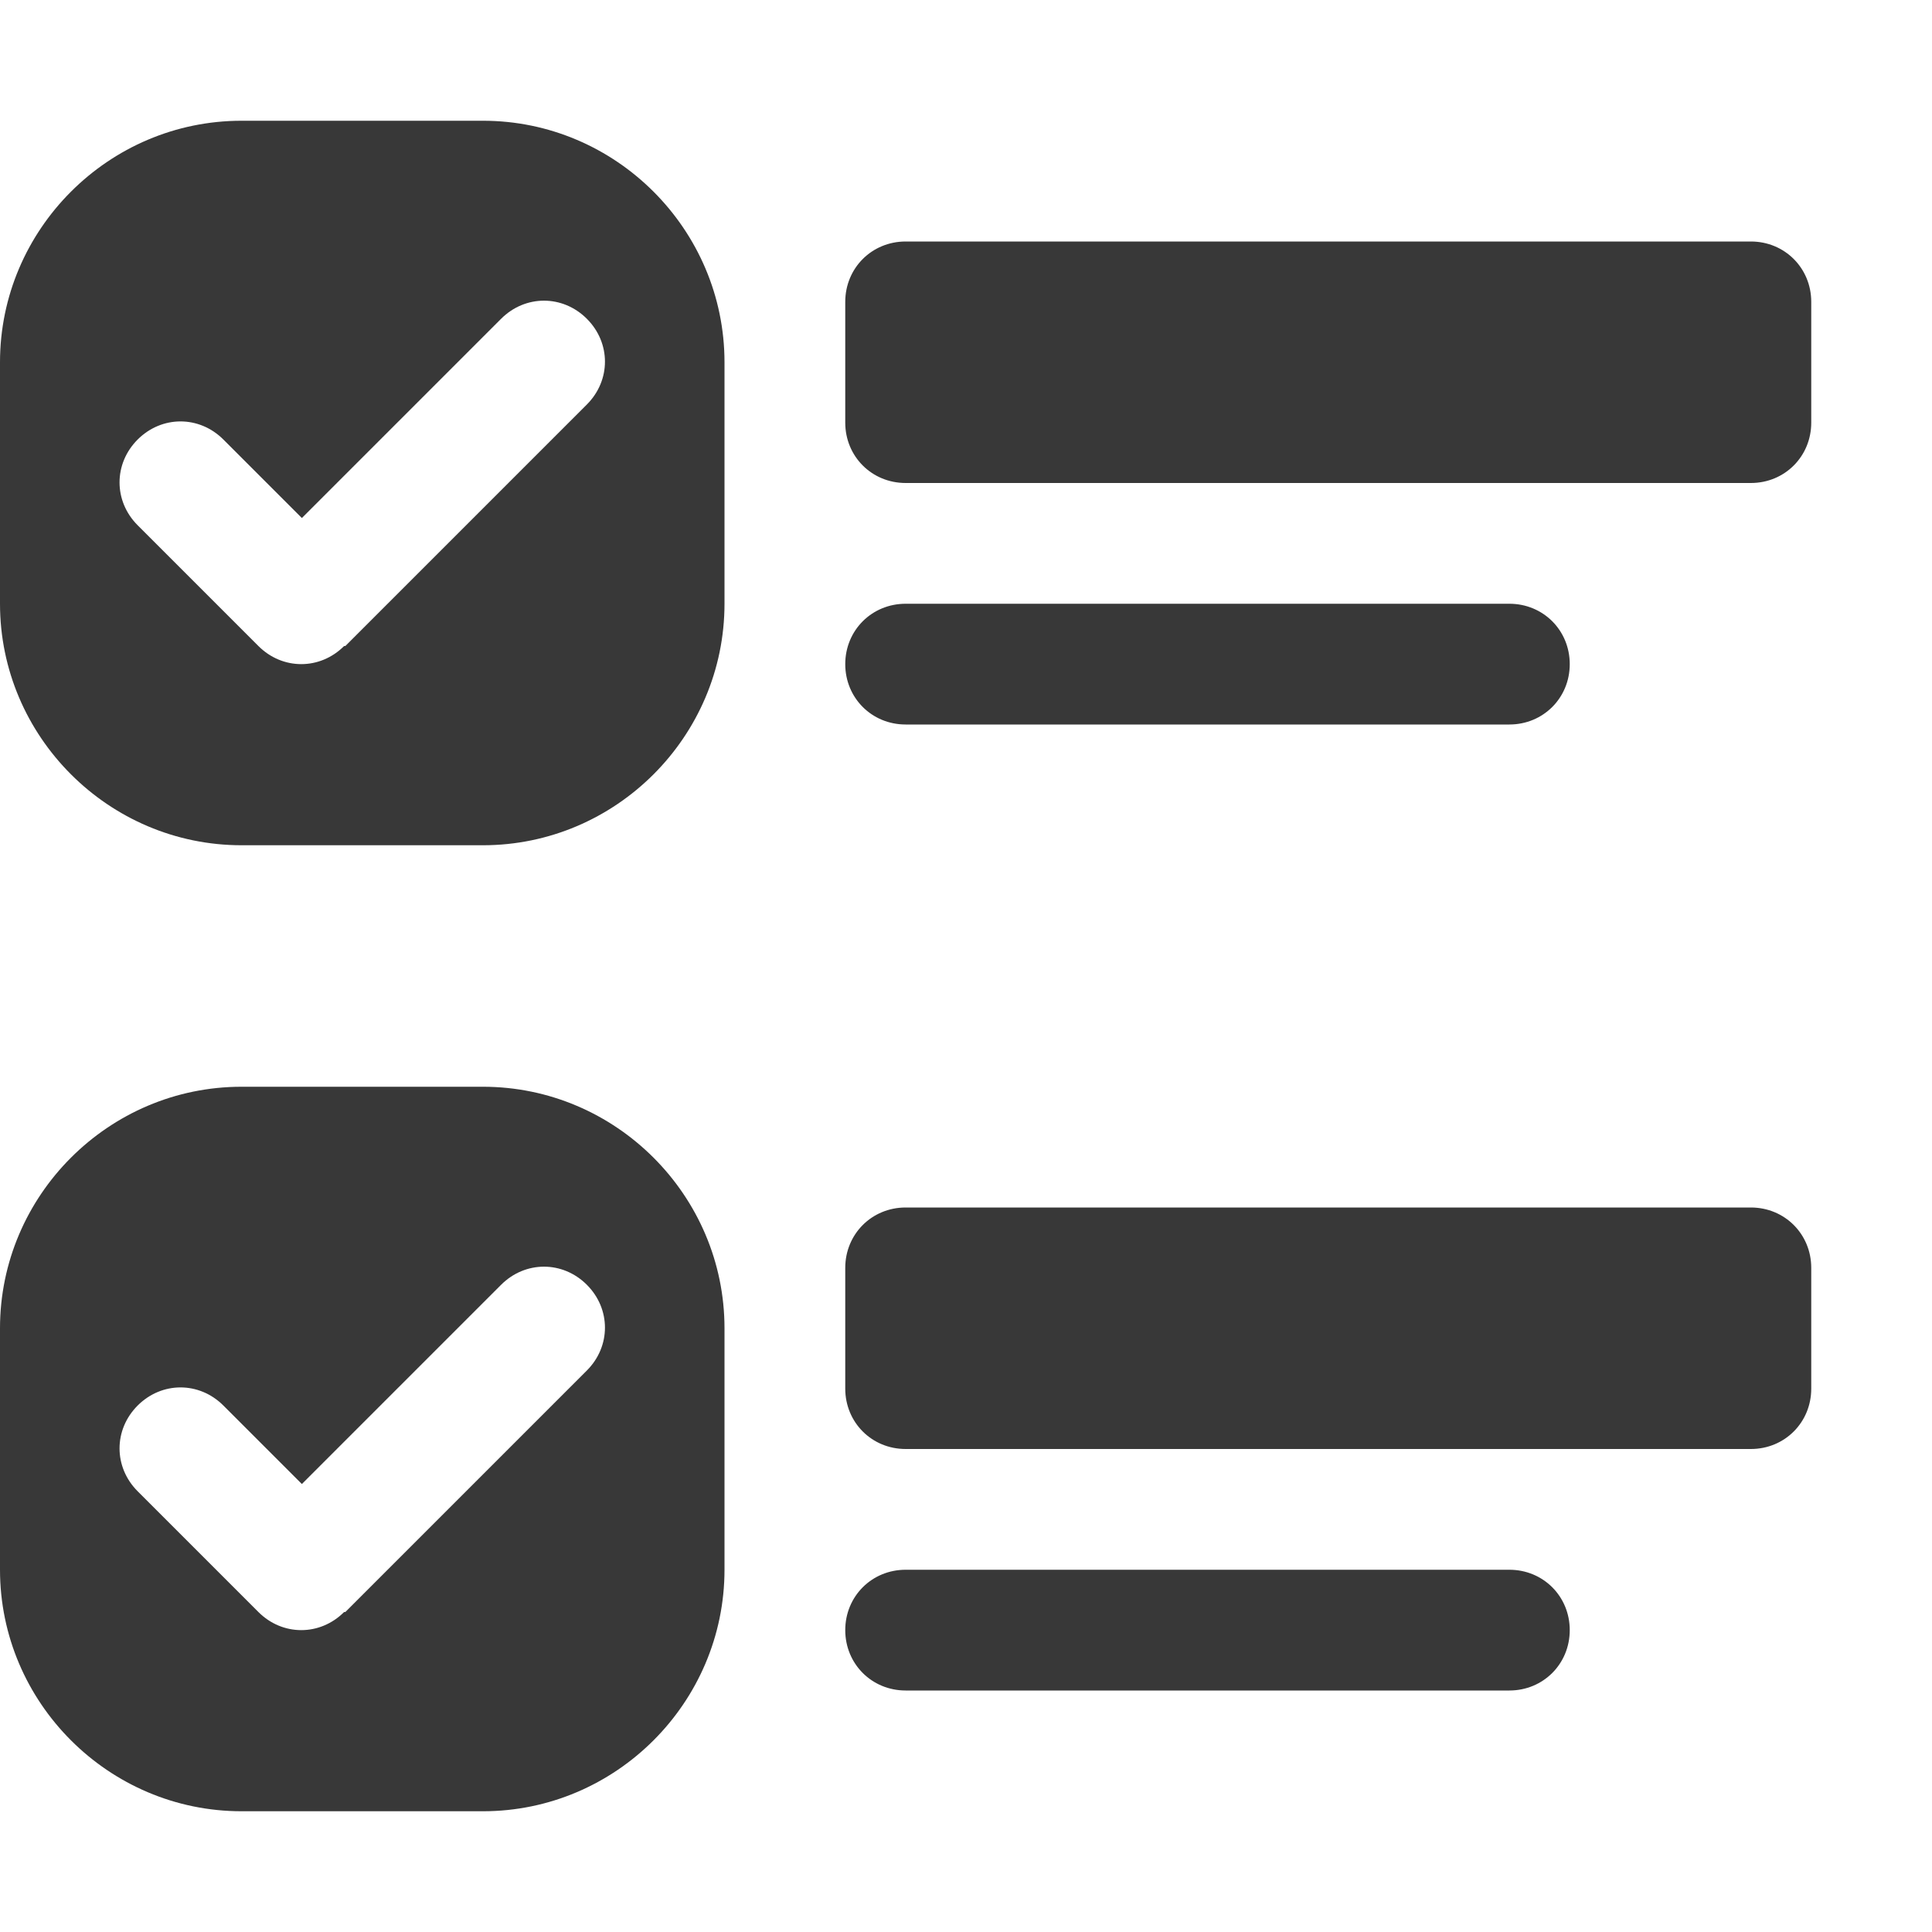 <?xml version="1.0" encoding="UTF-8"?>
<svg id="_レイヤー_1" data-name="レイヤー_1" xmlns="http://www.w3.org/2000/svg" version="1.1" viewBox="0 0 16 16">
  <!-- Generator: Adobe Illustrator 29.7.1, SVG Export Plug-In . SVG Version: 2.1.1 Build 8)  -->
  <defs>
    <style>
      .st0 {
        fill: #383838;
      }
    </style>
  </defs>
  <path class="st0" d="M7,2.5c0-.28.22-.5.5-.5h7c.28,0,.5.22.5.5v1c0,.28-.22.5-.5.5h-7c-.28,0-.5-.22-.5-.5v-1ZM2,1C.9,1,0,1.9,0,3v2c0,1.1.9,2,2,2h2c1.1,0,2-.9,2-2v-2c0-1.1-.9-2-2-2h-2ZM2,9c-1.1,0-2,.9-2,2v2c0,1.1.9,2,2,2h2c1.1,0,2-.9,2-2v-2c0-1.1-.9-2-2-2h-2ZM2.85,5.35c-.2.2-.51.2-.71,0,0,0,0,0,0,0l-1-1c-.2-.2-.2-.51,0-.71.2-.2.51-.2.71,0l.65.65,1.65-1.65c.2-.2.51-.2.71,0,.2.2.2.51,0,.71l-2,2ZM2.85,13.35c-.2.2-.51.2-.71,0,0,0,0,0,0,0l-1-1c-.2-.2-.2-.51,0-.71.2-.2.51-.2.71,0h0l.65.65,1.65-1.65c.2-.2.51-.2.71,0s.2.51,0,.71l-2,2ZM7,10.5c0-.28.22-.5.5-.5h7c.28,0,.5.22.5.5v1c0,.28-.22.5-.5.5h-7c-.28,0-.5-.22-.5-.5v-1ZM7,5.5c0-.28.22-.5.5-.5h5c.28,0,.5.22.5.5s-.22.5-.5.5h-5c-.28,0-.5-.22-.5-.5M7,13.5c0-.28.22-.5.5-.5h5c.28,0,.5.22.5.5s-.22.5-.5.5h-5c-.28,0-.5-.22-.5-.5"/>
</svg>